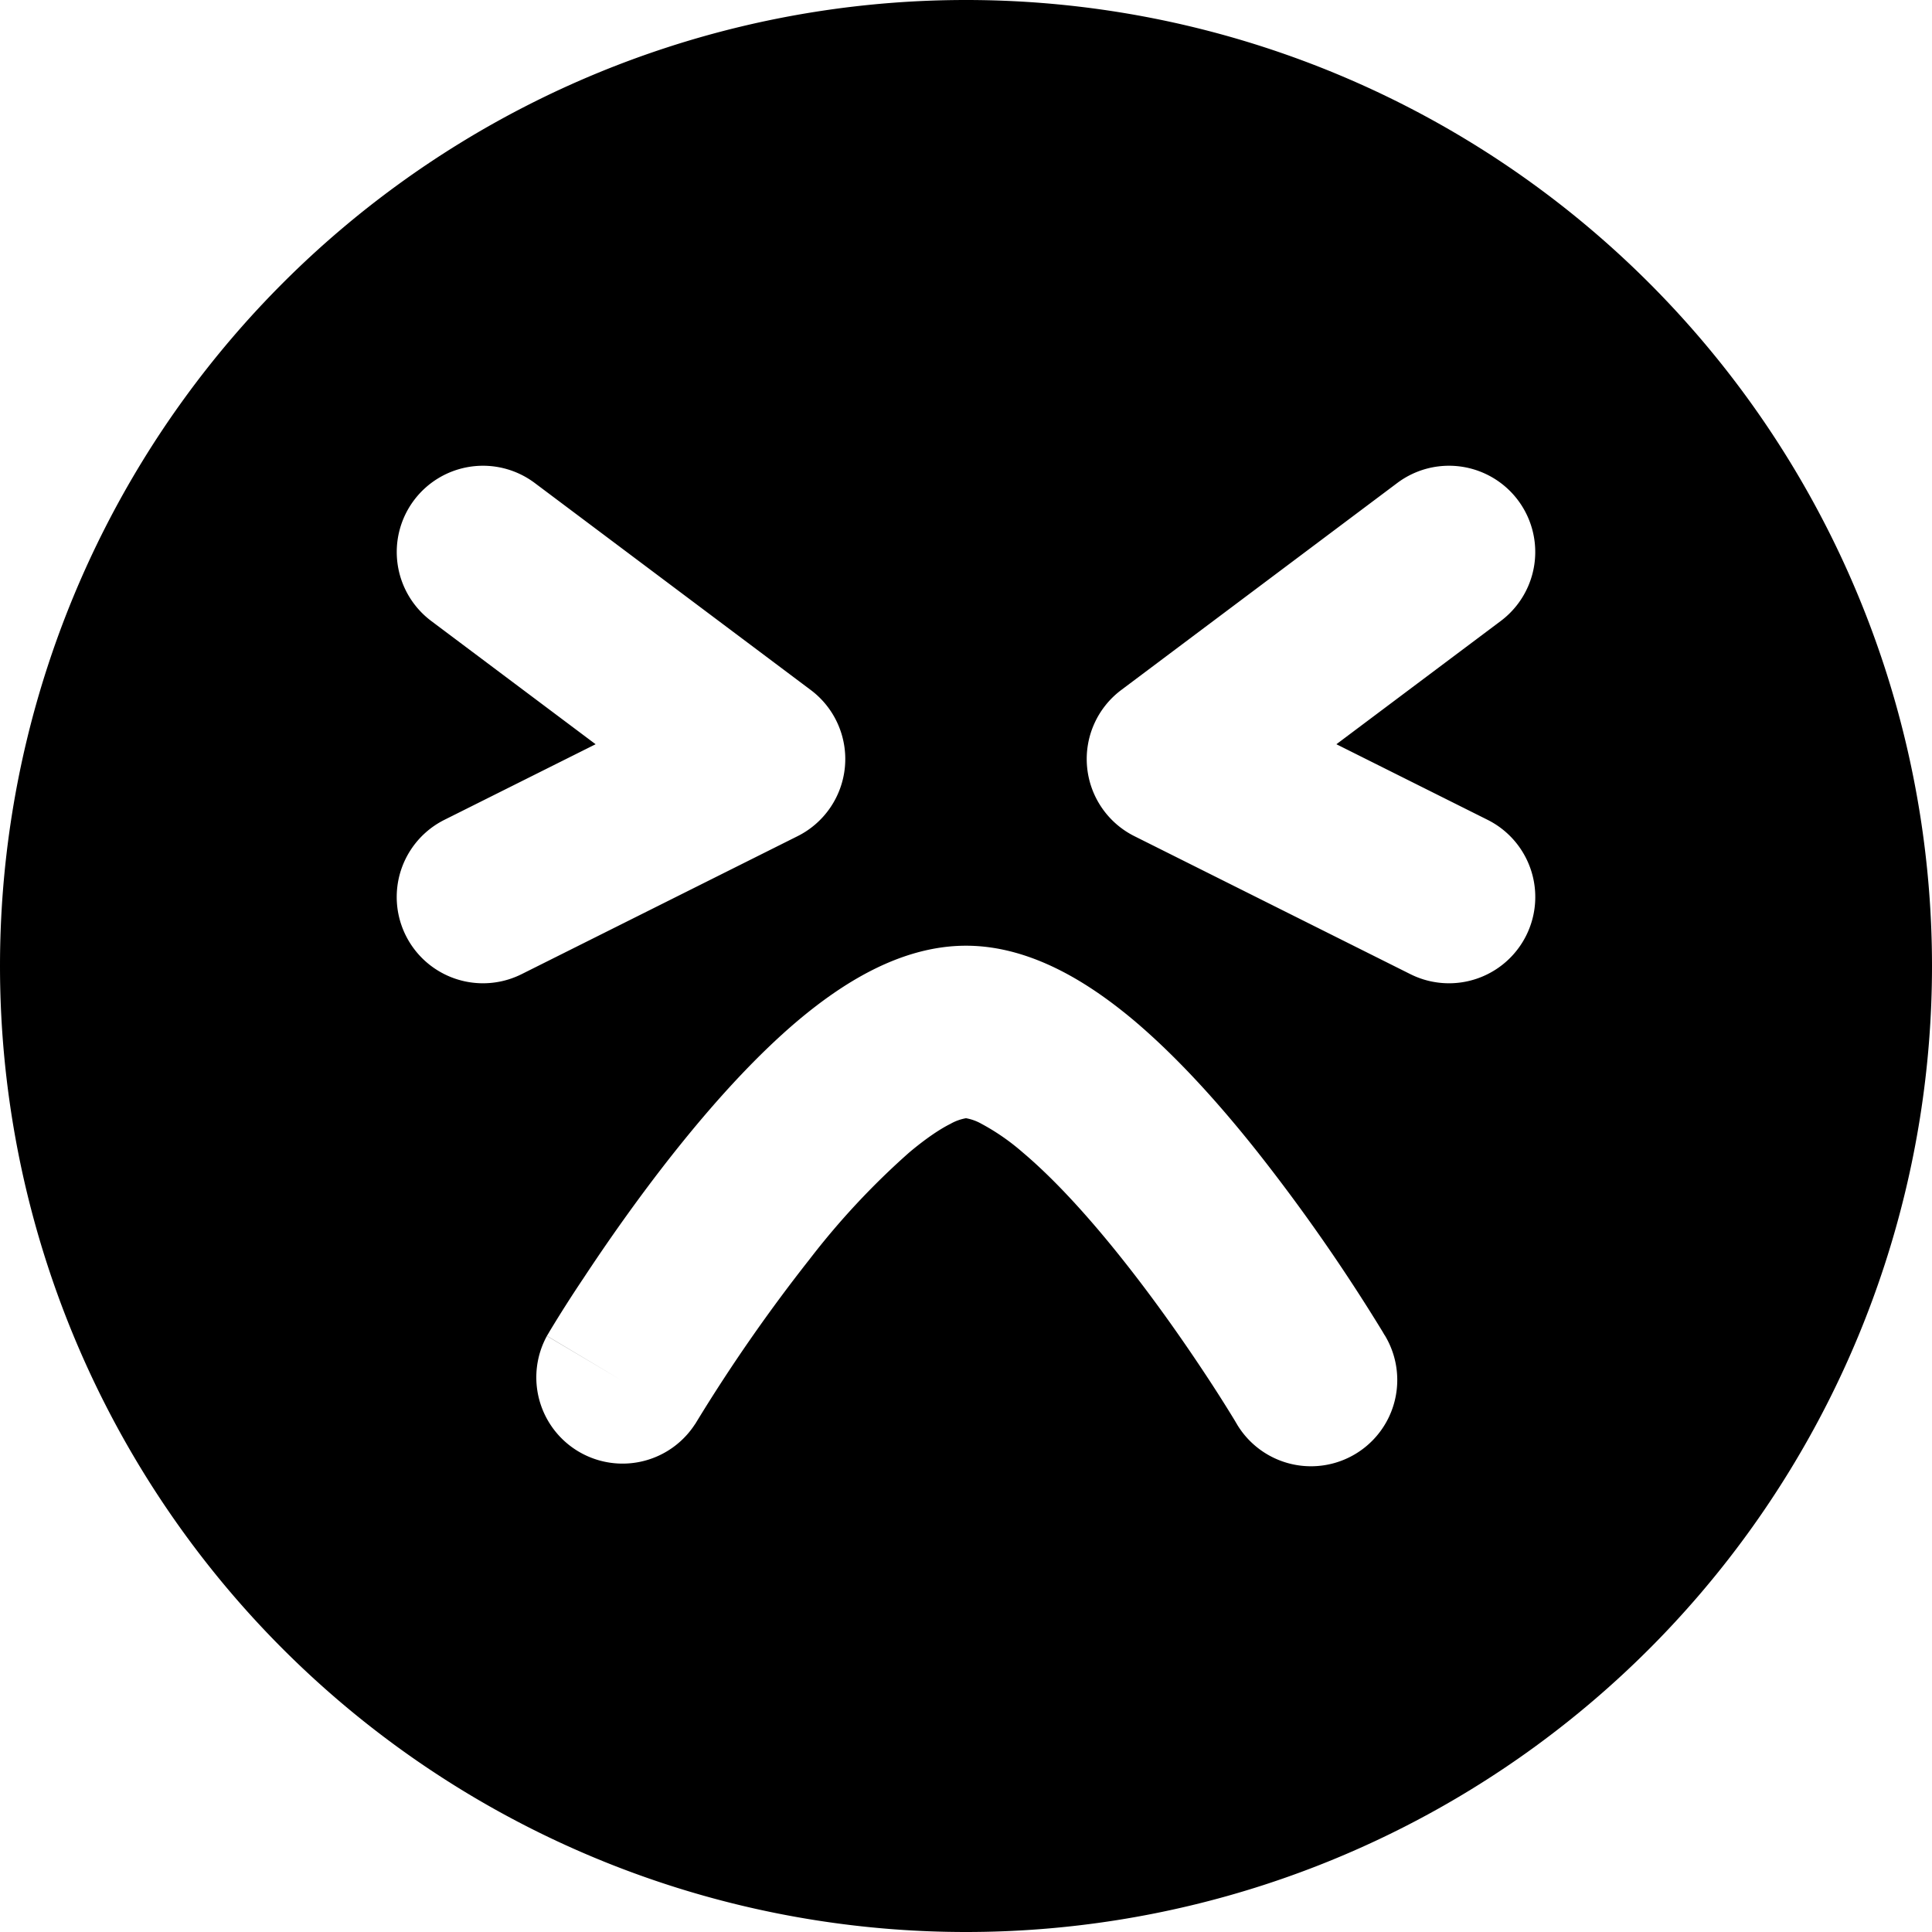 <?xml version="1.0" encoding="utf-8"?>
<!-- Generator: www.svgicons.com -->
<svg xmlns="http://www.w3.org/2000/svg" width="800" height="800" viewBox="0 0 14 14">
<path fill="currentColor" fill-rule="evenodd" d="M0 7a7 7 0 1 1 14 0A7 7 0 0 1 0 7m10.875-2.5a.625.625 0 0 0-.75-1l-2 1.5a.625.625 0 0 0 .095 1.059l2 1a.625.625 0 0 0 .56-1.118l-1.096-.548zM3 3.625a.625.625 0 0 1 .875-.125l2 1.5a.625.625 0 0 1-.095 1.059l-2 1a.625.625 0 1 1-.56-1.118l1.096-.548L3.125 4.5A.625.625 0 0 1 3 3.625m2.037 6.694a.625.625 0 0 1-1.074-.638L4.5 10l-.537-.32l.002-.003l.004-.006l.014-.024a9.41 9.41 0 0 1 .246-.386c.162-.246.392-.577.656-.91c.262-.33.573-.682.9-.958c.302-.253.73-.54 1.215-.54c.484 0 .913.287 1.215.54c.327.276.638.627.9.958a13.255 13.255 0 0 1 .902 1.296l.014.024l.004.006l.002.002v.001L9.5 10l.537-.32a.625.625 0 0 1-1.074.64v-.001l-.003-.004l-.011-.019a10.319 10.319 0 0 0-.22-.346c-.15-.227-.358-.526-.594-.823c-.238-.3-.49-.579-.725-.777a1.614 1.614 0 0 0-.297-.206A.352.352 0 0 0 7 8.103a.352.352 0 0 0-.113.041c-.08.04-.18.108-.297.206a5.543 5.543 0 0 0-.725.777a12.005 12.005 0 0 0-.814 1.17l-.011.018l-.002.004Z" clip-rule="evenodd"/>
</svg>